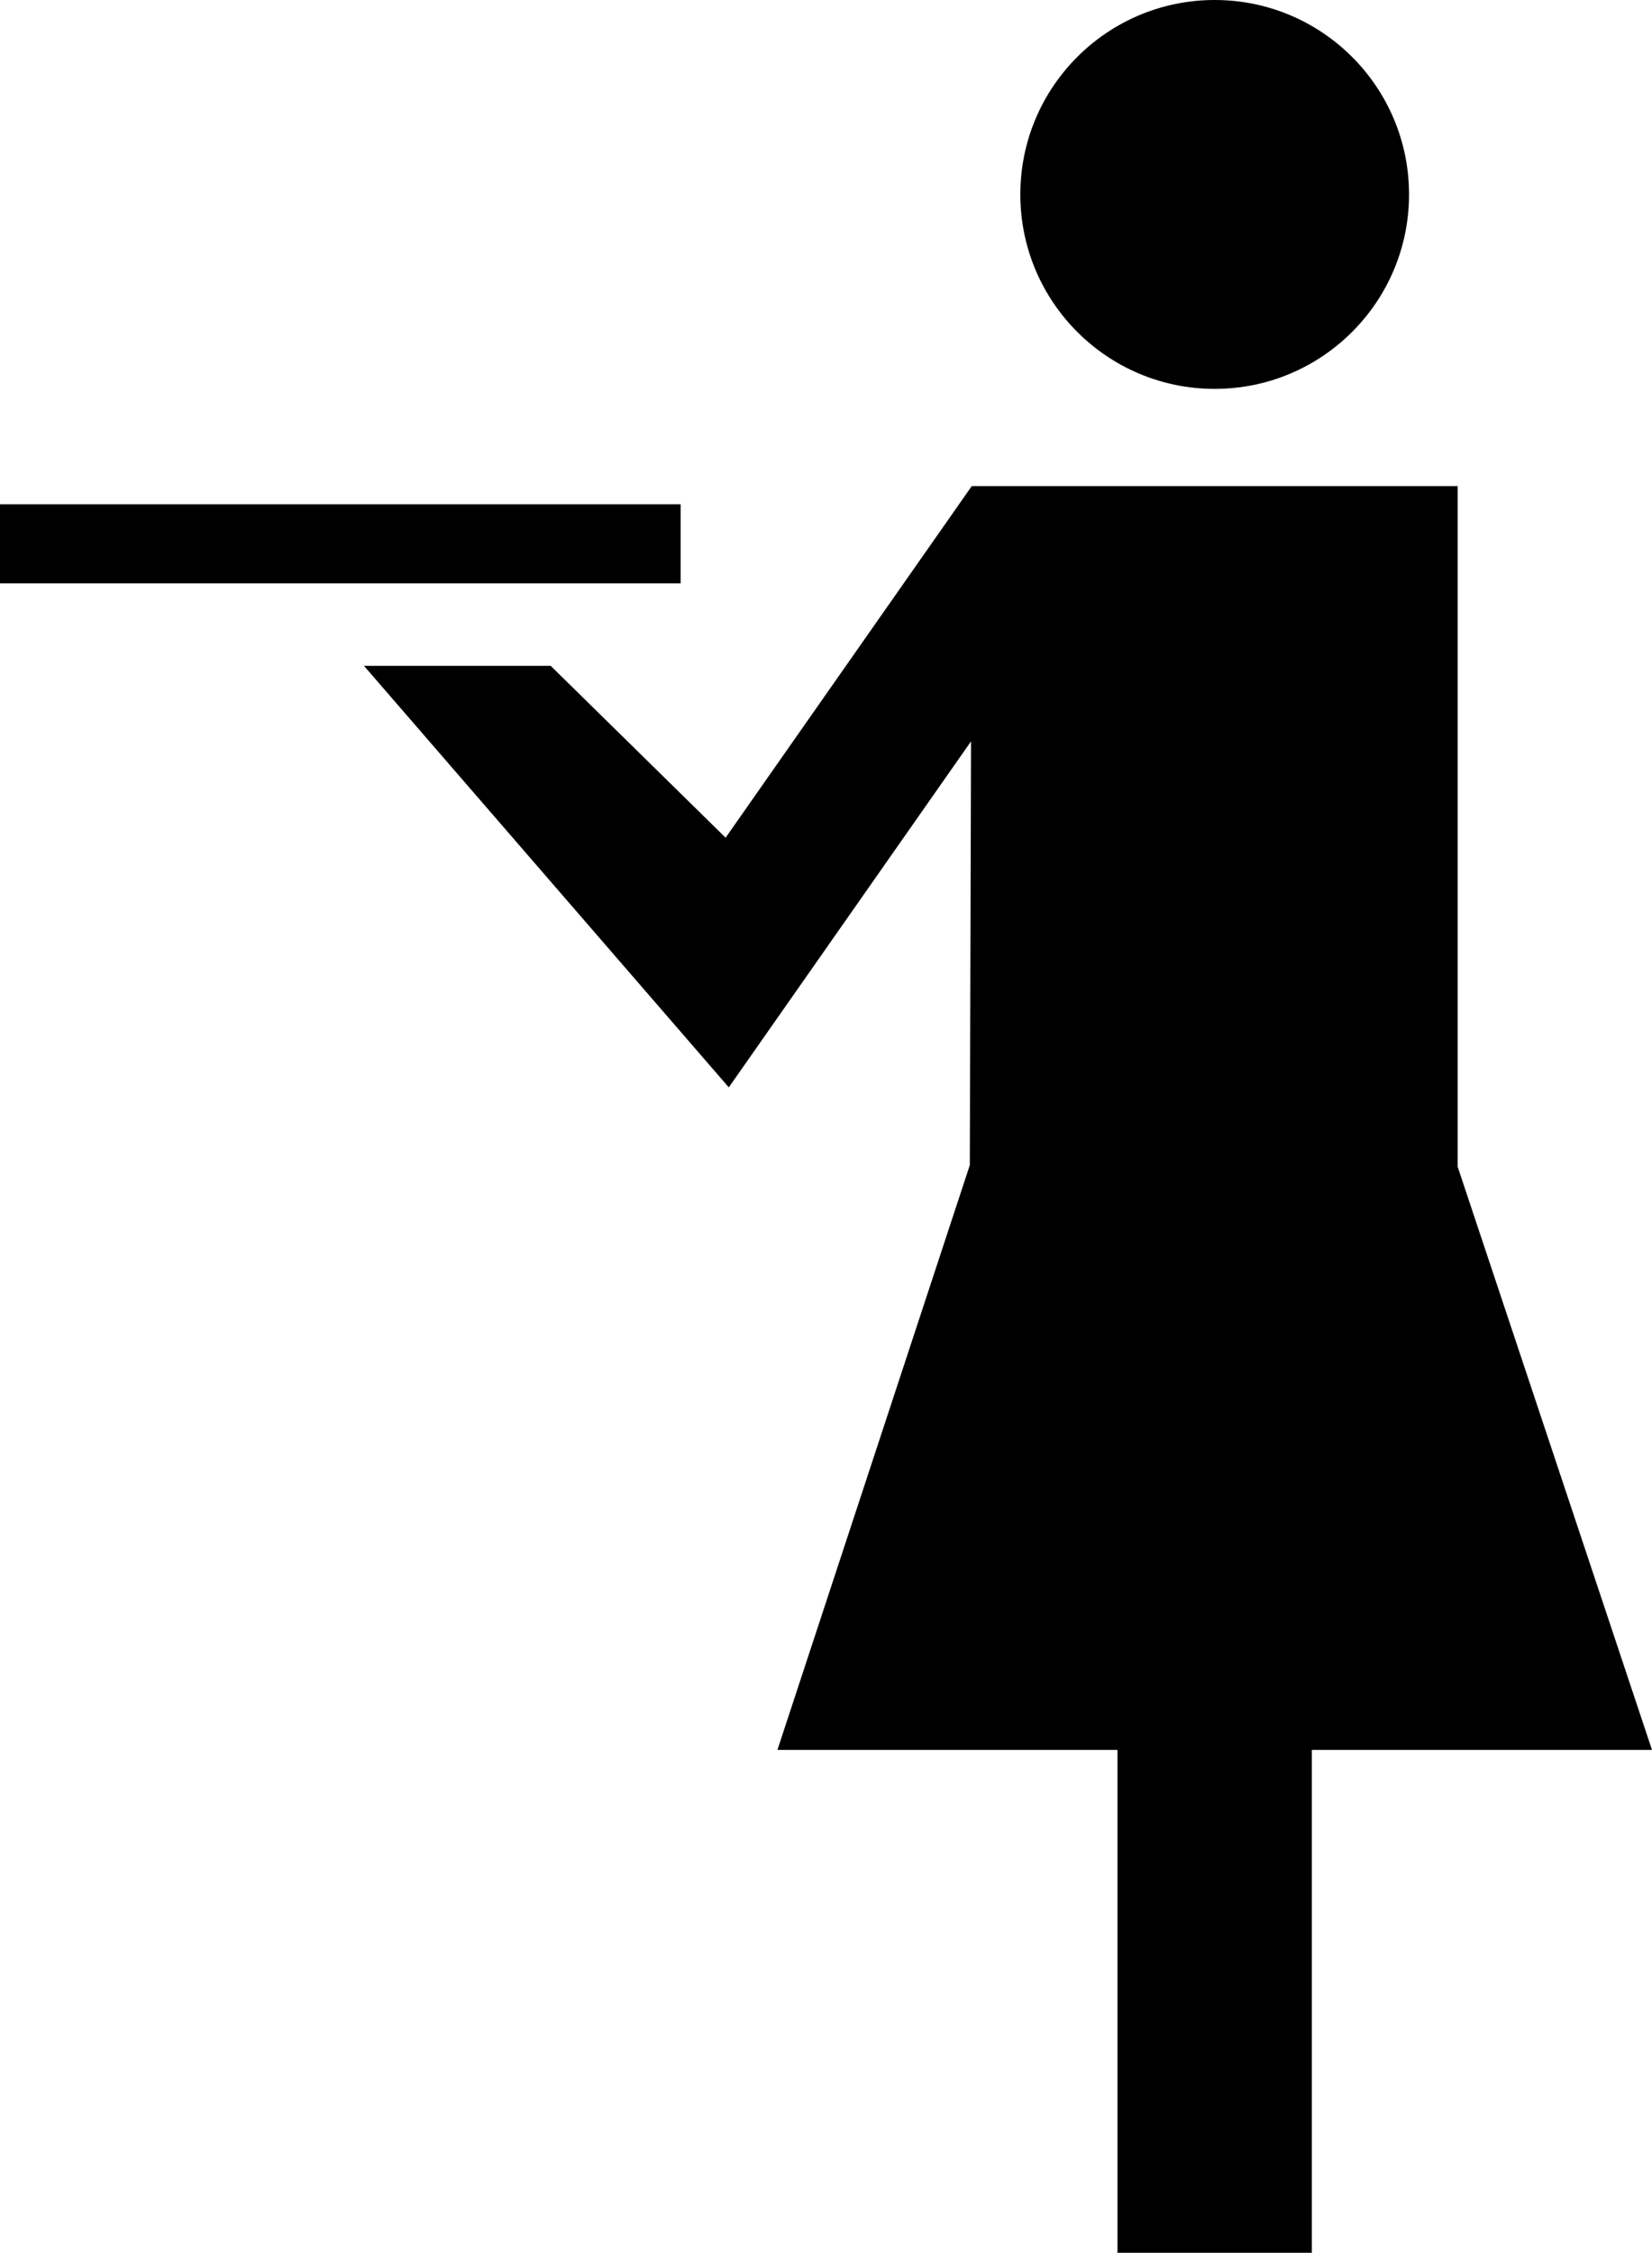 <?xml version="1.0" encoding="utf-8"?>
<!-- Generator: Adobe Illustrator 16.0.0, SVG Export Plug-In . SVG Version: 6.00 Build 0)  -->
<!DOCTYPE svg PUBLIC "-//W3C//DTD SVG 1.1//EN" "http://www.w3.org/Graphics/SVG/1.1/DTD/svg11.dtd">
<svg version="1.1" id="Layer_1" xmlns="http://www.w3.org/2000/svg" xmlns:xlink="http://www.w3.org/1999/xlink" x="0px" y="0px"
	 width="135.226px" height="184.32px" viewBox="60.387 10.24 135.226 184.32" enable-background="new 60.387 10.24 135.226 184.32"
	 xml:space="preserve">
<g>
	<g>
		<polygon points="195.613,153.418 179.703,105.695 179.703,50.014 139.93,50.014 119.783,78.78 105.464,64.719 90.18,64.719 
			120.043,99.209 139.872,70.897 139.771,105.572 124.023,153.418 151.859,153.418 151.859,194.561 167.77,194.561 167.77,153.418 
					"/>
		<circle cx="159.816" cy="26.149" r="15.909"/>
		<rect x="60.387" y="51.499" width="55.716" height="6.47"/>
	</g>
</g>
</svg>
